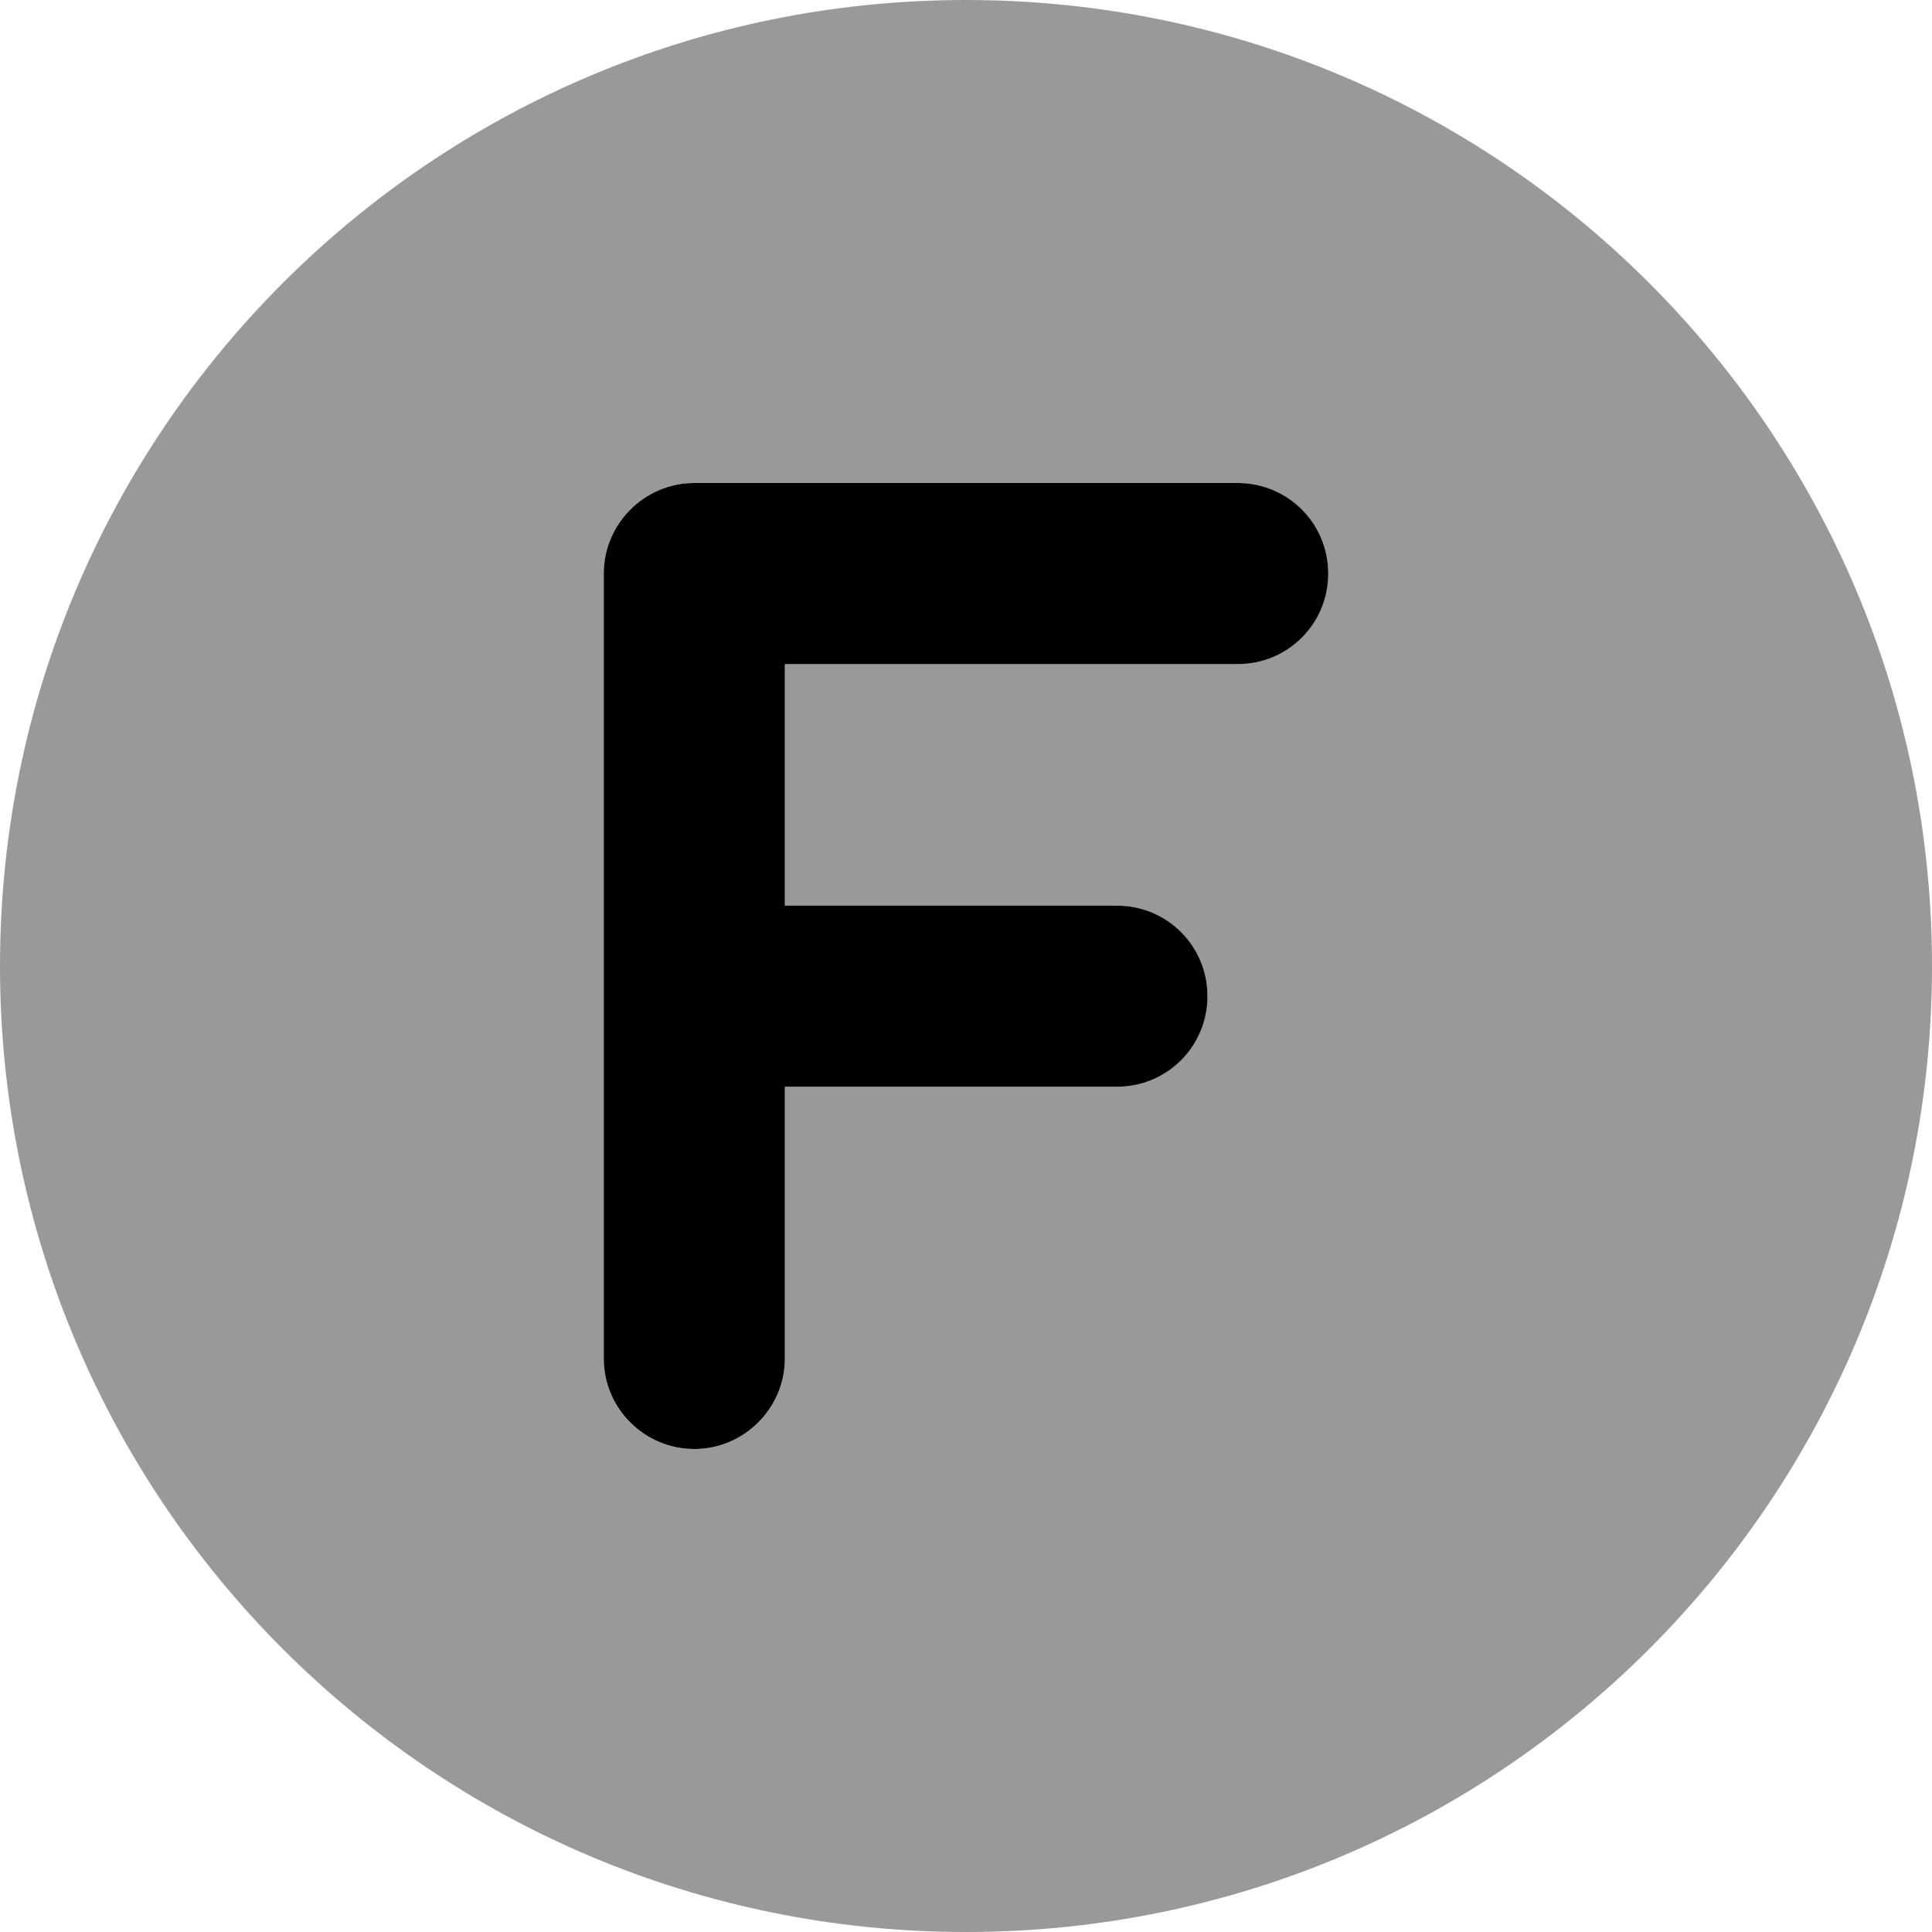 <svg xmlns="http://www.w3.org/2000/svg" viewBox="0 0 512 512"><!--! Font Awesome Pro 6.0.0-beta2 by @fontawesome - https://fontawesome.com License - https://fontawesome.com/license (Commercial License) --><defs><style>.fa-secondary{opacity:.4}</style></defs><path class="fa-primary" d="M328 128h-144C170.8 128 160 138.8 160 152v208C160 373.3 170.8 384 184 384s24-10.75 24-24V288h88C309.3 288 320 277.3 320 264S309.3 240 296 240H208v-64h120C341.3 176 352 165.3 352 152S341.3 128 328 128z"/><path class="fa-secondary" d="M256 0C114.6 0 0 114.6 0 256s114.6 256 256 256s256-114.6 256-256S397.4 0 256 0zM328 176H208v64h88C309.3 240 320 250.8 320 264S309.3 288 296 288H208v72C208 373.3 197.3 384 184 384S160 373.3 160 360v-208C160 138.8 170.8 128 184 128h144C341.3 128 352 138.8 352 152S341.3 176 328 176z"/></svg>